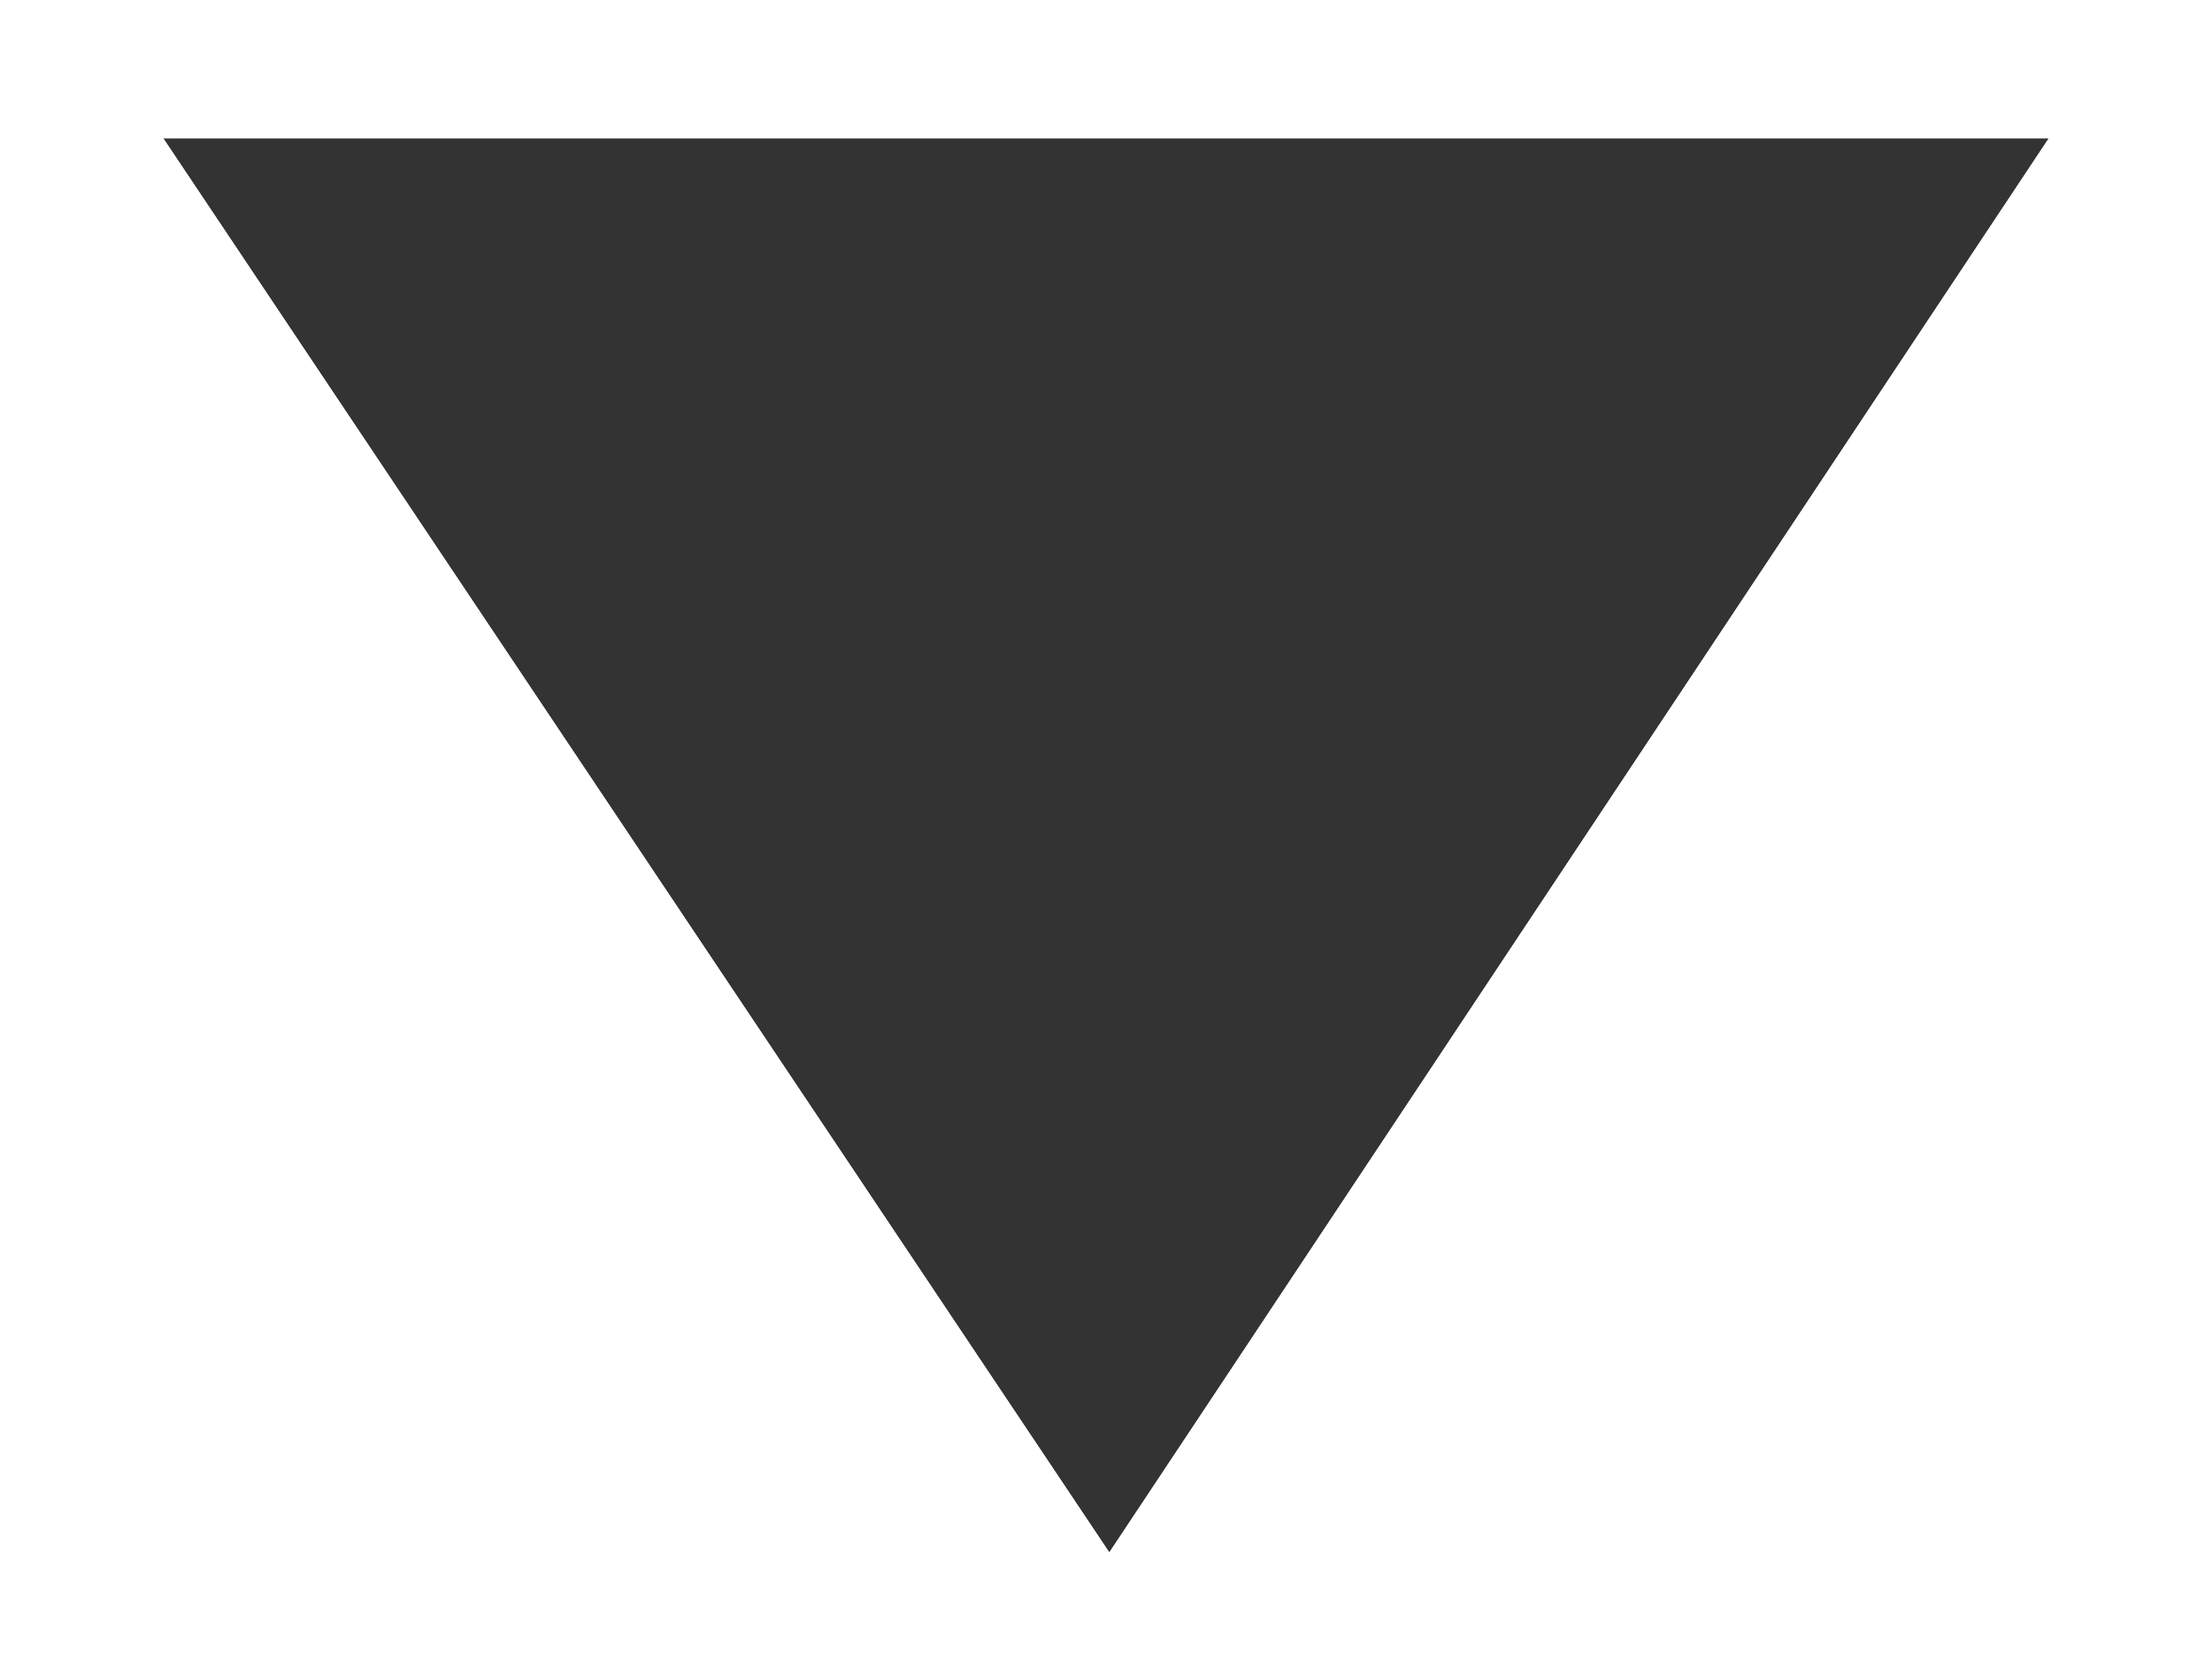 <?xml version="1.0" encoding="utf-8"?>
<!DOCTYPE svg PUBLIC "-//W3C//DTD SVG 1.1//EN" "http://www.w3.org/Graphics/SVG/1.1/DTD/svg11.dtd">
<svg version="1.1" id="Layer_1" xmlns="http://www.w3.org/2000/svg" xmlns:xlink="http://www.w3.org/1999/xlink" width="100%" height="100%" preserverAspectRatio="none" viewBox="0 0 48 36">
<rect x="0" y="0" width="48" height="36" fill="#333333" stroke="none"/>
<path fill="#fff" d="M0,0v36h48V0H0z M24.072,33.688L3.542,3h40.917L24.072,33.688z"/>
<path fill="#fff" d="M0,0v36h48V0H0z M24.072,33.688L3.542,3h40.917L24.072,33.688z"/>
</svg>

